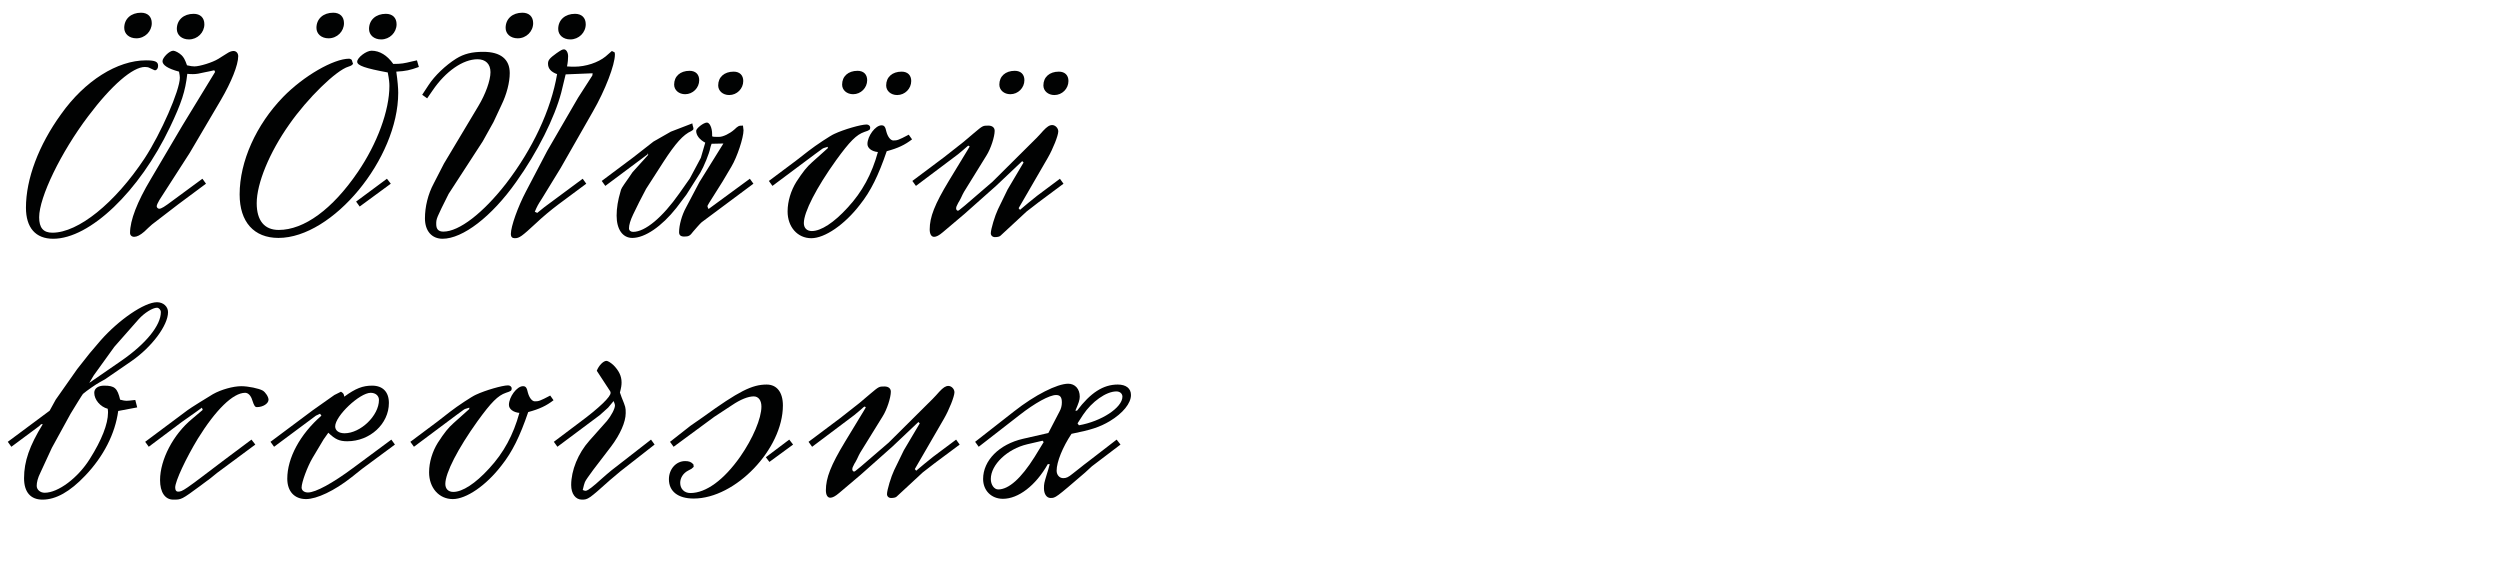 <?xml version="1.0" encoding="utf-8"?>
<!-- Generator: Adobe Illustrator 16.0.4, SVG Export Plug-In . SVG Version: 6.00 Build 0)  -->
<!DOCTYPE svg PUBLIC "-//W3C//DTD SVG 1.1//EN" "http://www.w3.org/Graphics/SVG/1.1/DTD/svg11.dtd">
<svg version="1.1" id="Ebene_1" xmlns="http://www.w3.org/2000/svg" xmlns:xlink="http://www.w3.org/1999/xlink" x="0px" y="0px"
	 width="345px" height="80px" viewBox="0 0 345 80" enable-background="new 0 0 345 80" xml:space="preserve">
<g>
	<rect x="1.416" y="6.347" fill="none" width="345" height="83.701"/>
	<path fill="#010202" d="M24.593,28.199l-3.609,2.773c-0.342,0.304-0.722,0.646-1.063,0.988c-0.57,0.493-1.026,0.722-1.406,0.722
		c-0.342,0-0.57-0.229-0.57-0.532c0-1.748,0.988-4.293,2.85-7.409l4.37-7.408l4.521-7.409L29.57,9.695
		C29,9.81,28.62,9.924,28.316,9.962c-0.798,0.189-1.216,0.266-1.672,0.266c-0.19,0-0.456,0-0.798-0.038
		c-0.266,2.394-0.798,4.027-2.394,7.371c-4.218,8.853-11.057,15.388-16.109,15.388c-2.432,0-3.762-1.52-3.762-4.293
		c0-3.952,1.748-8.625,4.863-12.918c3.268-4.598,7.751-7.409,11.702-7.409c1.292,0,1.672,0.189,1.672,0.76
		c0,0.342-0.19,0.607-0.418,0.607c-0.076,0-0.076,0-0.722-0.304c-0.19-0.113-0.418-0.151-0.685-0.151
		c-1.671,0-4.597,2.507-7.826,6.801c-3.762,4.978-6.764,11.17-6.764,13.943c0,1.444,0.57,2.128,1.824,2.128
		c3.571,0,8.625-4.065,12.728-10.259c2.242-3.419,4.863-9.384,4.863-11.132c0-0.228-0.037-0.418-0.113-0.836
		c-1.558-0.418-2.28-0.912-2.28-1.443c0-0.494,0.95-1.444,1.482-1.444c0.266,0,0.836,0.304,1.178,0.646
		c0.266,0.266,0.456,0.607,0.722,1.367c0.456,0.114,0.798,0.152,1.026,0.152c0.76,0,2.545-0.57,3.267-1.026l1.216-0.76
		c0.343-0.228,0.646-0.342,0.912-0.342c0.38,0,0.646,0.304,0.646,0.722c0,1.216-0.95,3.571-2.394,6.041l-4.294,7.295l-4.18,6.497
		c-0.228,0.38-0.38,0.723-0.38,0.874c0,0.152,0.152,0.342,0.343,0.342c0.304,0,0.722-0.266,1.938-1.178l4.027-2.963l0.494,0.684
		L24.593,28.199z M20.945,3.199c0,1.14-0.95,2.089-2.128,2.089c-0.987,0-1.672-0.607-1.672-1.443c0-1.254,0.95-2.09,2.318-2.09
		C20.375,1.755,20.945,2.287,20.945,3.199z M28.202,3.351c0,1.14-0.95,2.09-2.128,2.09c-0.987,0-1.671-0.608-1.671-1.443
		c0-1.254,0.949-2.09,2.317-2.09C27.633,1.907,28.202,2.438,28.202,3.351z"/>
	<path fill="#010202" d="M54.688,9.886c0.19,1.292,0.266,2.317,0.266,2.926c0,9.08-9.042,20.022-16.527,20.022
		c-3.381,0-5.357-2.203-5.357-6.003c0-4.56,2.28-9.612,6.004-13.45c2.812-2.887,6.952-5.281,9.118-5.281
		c0.076,0,0.19,0.038,0.342,0.152l0.19,0.57c-0.114,0.113-0.229,0.228-0.267,0.228c-0.037,0.038-0.189,0.076-0.38,0.152
		c-1.672,0.493-5.623,4.331-8.168,7.979c-2.736,3.875-4.483,8.131-4.483,10.866c0,2.394,1.063,3.686,3.039,3.686
		c3.495,0,7.409-2.85,10.904-7.979c2.698-3.951,4.369-8.511,4.369-11.893c0-0.418-0.038-0.874-0.228-1.861
		c-3.077-0.57-4.218-0.95-4.218-1.482c0-0.569,1.254-1.52,1.976-1.52c1.141,0,2.166,0.646,3.002,1.824
		c1.14,0,1.481-0.076,2.584-0.343l0.684-0.151l0.266,0.912C56.55,9.695,56.019,9.81,54.688,9.886z M47.47,3.199
		c0,1.14-0.95,2.089-2.128,2.089c-0.987,0-1.672-0.607-1.672-1.443c0-1.254,0.95-2.09,2.318-2.09
		C46.899,1.755,47.47,2.287,47.47,3.199z M49.636,28.503l-0.494-0.684l4.255-3.153l0.532,0.684L49.636,28.503z M54.727,3.351
		c0,1.14-0.95,2.09-2.128,2.09c-0.987,0-1.672-0.608-1.672-1.443c0-1.254,0.95-2.09,2.318-2.09
		C54.156,1.907,54.727,2.438,54.727,3.351z"/>
	<path fill="#010202" d="M77.071,28.199c-1.064,0.798-2.242,1.785-3.078,2.583c-2.014,1.862-2.317,2.09-2.963,2.09
		c-0.343,0-0.532-0.189-0.532-0.569c0-1.064,0.987-3.8,2.09-5.89l2.925-5.585l4.256-7.333l1.976-3.077l0.038-0.305l-3.724,0.152
		l-0.607,2.508c-0.912,3.457-3.268,8.207-6.231,12.348c-3.382,4.788-7.371,7.827-10.145,7.827c-1.481,0-2.432-1.063-2.432-2.812
		c0-1.596,0.418-3.344,1.216-4.825l1.406-2.735l4.749-7.941c0.987-1.634,1.672-3.533,1.672-4.673S67.002,8.176,65.9,8.176
		c-2.014,0-4.407,1.672-6.193,4.294l-0.76,1.102l-0.684-0.494l0.874-1.33c0.836-1.291,2.355-2.735,3.8-3.647
		c1.102-0.684,2.203-0.949,3.761-0.949c2.394,0,3.647,1.025,3.647,2.926c0,1.291-0.418,2.925-1.14,4.407l-1.102,2.355l-1.482,2.659
		l-4.711,7.257c-1.71,3.42-1.71,3.42-1.71,4.18c0,0.684,0.305,1.026,0.988,1.026c2.165,0,5.471-2.546,8.662-6.649
		c3.647-4.749,6.193-10.145,7.029-15.084c-0.836-0.304-1.254-0.76-1.254-1.443c0-0.494,0.229-0.76,1.178-1.444
		c0.608-0.418,0.798-0.531,1.026-0.531c0.304,0,0.569,0.418,0.569,0.949c0,0.38-0.038,0.874-0.151,1.406
		c0.456,0.038,0.798,0.038,1.025,0.038c1.558,0,3.268-0.57,4.294-1.406l0.873-0.76l0.381,0.19c0.037,0.151,0.037,0.266,0.037,0.304
		c0,1.405-1.329,4.901-3.039,7.864l-4.445,7.789l-2.584,4.218c-0.569,0.874-0.684,1.102-0.987,1.823l0.342,0.152l0.987-0.798
		l5.281-3.913l0.494,0.684L77.071,28.199z M73.575,3.199c0,1.14-0.949,2.089-2.127,2.089c-0.988,0-1.672-0.607-1.672-1.443
		c0-1.254,0.949-2.09,2.317-2.09C73.006,1.755,73.575,2.287,73.575,3.199z M80.832,3.351c0,1.14-0.949,2.09-2.127,2.09
		c-0.988,0-1.672-0.608-1.672-1.443c0-1.254,0.949-2.09,2.317-2.09C80.263,1.907,80.832,2.438,80.832,3.351z"/>
	<path fill="#010202" d="M87.409,21.702l2.773-2.166l2.395-1.367l2.963-1.141c0.038,0.229,0.076,0.418,0.114,0.494
		s0.038,0.19,0.038,0.267c0,0.113-0.114,0.189-0.304,0.304c-1.103,0.494-2.166,1.672-3.838,4.255l-2.394,3.724l-0.95,1.824
		l-0.836,1.709c-0.38,0.798-0.569,1.444-0.569,1.9c0,0.304,0.228,0.493,0.569,0.493c1.672,0,4.065-2.014,6.384-5.318l1.443-2.052
		l1.52-2.85l0.608-2.09c-0.798-0.418-1.254-1.026-1.254-1.634c0-0.342,1.025-1.14,1.481-1.14c0.38,0,0.722,0.722,0.722,1.596v0.304
		c0.19,0.076,0.267,0.076,0.95,0.076c0.57,0,1.481-0.456,2.09-0.988c0.57-0.531,0.607-0.569,1.216-0.569l0.076,0.646
		c0,1.026-0.874,3.686-1.672,5.016l-1.216,2.052c-2.09,3.305-2.09,3.305-2.09,3.419c0,0.076,0.076,0.229,0.152,0.38l5.699-4.179
		l0.493,0.684l-7.143,5.319c-0.228,0.189-0.912,0.987-1.178,1.292c-0.418,0.569-0.608,0.684-1.216,0.684
		c-0.494,0-0.722-0.19-0.722-0.608c0-0.949,0.38-2.355,0.949-3.381l1.862-3.534l3.306-5.318L98.2,19.84
		c-0.114,0.305-0.114,0.305-0.19,0.608c-0.114,0.684-0.874,2.546-1.367,3.382l-1.9,3.001l-1.405,1.862
		c-2.014,2.545-4.332,4.141-6.079,4.141c-1.33,0-2.166-1.178-2.166-3.077c0-1.063,0.19-2.166,0.532-3.306
		c0.113-0.456,0.113-0.456,1.102-1.861l0.57-0.836l2.165-2.394l-0.113-0.19H89.31l0.075,0.114l-5.851,4.369L83.04,24.97
		L87.409,21.702z M96.49,11.063c0,1.063-0.874,1.938-1.938,1.938c-0.874,0-1.521-0.569-1.521-1.329c0-1.141,0.836-1.9,2.128-1.9
		C95.996,9.771,96.49,10.266,96.49,11.063z M102.569,11.178c0,1.063-0.874,1.938-1.938,1.938c-0.874,0-1.521-0.57-1.521-1.33
		c0-1.14,0.836-1.899,2.128-1.899C102.075,9.886,102.569,10.38,102.569,11.178z"/>
	<path fill="#010202" d="M109.867,22.158l1.71-1.33c1.026-0.798,3.04-2.128,3.571-2.355c1.292-0.608,3.647-1.292,4.445-1.292
		c0.267,0,0.494,0.19,0.494,0.418c0,0.304-0.076,0.38-0.798,0.607c-1.102,0.381-2.014,1.292-3.913,3.914
		c-2.698,3.762-4.445,7.143-4.445,8.662c0,0.685,0.418,1.103,1.102,1.103c1.254,0,3.039-1.14,4.939-3.229
		c2.014-2.166,3.344-4.636,4.179-7.675c-0.835-0.076-1.443-0.532-1.443-1.103c0-1.102,1.102-2.583,1.938-2.583
		c0.38,0,0.532,0.189,0.685,0.911c0.189,0.685,0.569,1.179,0.949,1.179c0.532,0,0.685-0.038,2.128-0.798l0.456,0.646
		c-0.988,0.76-1.938,1.216-3.496,1.634c-1.14,3.344-2.203,5.509-3.685,7.371c-2.128,2.773-4.863,4.635-6.726,4.635
		c-1.899,0-3.268-1.558-3.268-3.686c0-1.405,0.456-2.887,1.216-4.103c0.912-1.406,1.444-2.052,2.166-2.698l2.166-1.938v-0.19
		c-0.456,0.114-0.723,0.229-0.799,0.305l-0.987,0.722l-5.852,4.369l-0.493-0.684L109.867,22.158z M119.67,11.063
		c0,1.063-0.874,1.938-1.938,1.938c-0.874,0-1.52-0.569-1.52-1.329c0-1.141,0.836-1.9,2.127-1.9
		C119.176,9.771,119.67,10.266,119.67,11.063z M125.749,11.178c0,1.063-0.874,1.938-1.938,1.938c-0.874,0-1.52-0.57-1.52-1.33
		c0-1.14,0.836-1.899,2.127-1.899C125.255,9.886,125.749,10.38,125.749,11.178z"/>
	<path fill="#010202" d="M130.273,21.702l2.659-2.09l1.482-1.254c1.216-1.025,1.216-1.025,1.976-1.025
		c0.531,0,0.874,0.266,0.874,0.722c0,0.798-0.532,2.47-1.141,3.419l-3.077,4.978c-0.114,0.19-0.266,0.494-0.456,0.912
		c-0.152,0.304-0.266,0.494-0.342,0.607l-0.114,0.229c-0.114,0.189-0.189,0.38-0.189,0.569c0,0.152,0.113,0.305,0.228,0.305
		s0.114,0,0.988-0.723l3.799-3.267l6.079-6.042c0.267-0.266,0.646-0.684,0.912-0.987c0.532-0.57,0.874-0.798,1.254-0.798
		c0.418,0,0.836,0.418,0.836,0.874c0,0.569-0.722,2.394-1.444,3.647l-4.027,6.953l0.19,0.228l1.178-0.988l1.178-0.949l3.153-2.355
		l0.494,0.684l-3.419,2.546l-1.672,1.291l-3.609,3.344c-0.114,0.114-0.38,0.19-0.761,0.19c-0.342,0-0.569-0.229-0.569-0.532
		c0-0.57,0.569-2.432,0.987-3.306l1.33-2.735l2.204-3.724l-0.19-0.189l-3.571,3.381l-4.407,3.914l-2.964,2.507
		c-0.532,0.456-0.912,0.646-1.216,0.646c-0.38,0-0.607-0.38-0.607-1.026c0-1.709,0.684-3.457,2.659-6.725l2.584-4.256l0.266-0.455
		c0-0.038-0.114-0.114-0.152-0.114c-0.075,0-0.075,0-0.76,0.607l-0.684,0.57l-5.813,4.369l-0.493-0.684L130.273,21.702z
		 M141.367,11.063c0,1.063-0.873,1.938-1.938,1.938c-0.874,0-1.52-0.569-1.52-1.329c0-1.141,0.836-1.9,2.128-1.9
		C140.874,9.771,141.367,10.266,141.367,11.063z M147.446,11.178c0,1.063-0.873,1.938-1.938,1.938c-0.874,0-1.52-0.57-1.52-1.33
		c0-1.14,0.836-1.899,2.128-1.899C146.953,9.886,147.446,10.38,147.446,11.178z"/>
	<path fill="#010202" d="M6.85,56.677l0.836-1.521l2.963-4.217l1.71-2.166l1.52-1.785c2.508-2.85,6.042-5.282,7.789-5.282
		c0.874,0,1.521,0.608,1.521,1.368c0,1.824-2.242,4.825-5.054,6.763l-3.647,2.508c-0.038,0.038-0.304,0.152-0.684,0.38
		c-0.57,0.305-1.824,1.178-2.356,1.634c-0.075,0.114-0.342,0.494-0.684,1.064l-1.025,1.672l-2.584,4.711l-1.596,3.457
		c-0.342,0.685-0.494,1.292-0.494,1.786c0,0.532,0.494,0.95,1.103,0.95c1.861,0,4.597-2.052,6.23-4.674
		c1.634-2.583,2.508-4.825,2.508-6.383c0-0.114,0-0.266-0.038-0.532c-1.025-0.266-1.861-1.254-1.861-2.203
		c0-0.608,0.531-0.988,1.367-0.988c1.444,0,1.824,0.342,2.204,1.938c0.456,0.114,0.646,0.152,0.874,0.152
		c0.189,0,0.607-0.038,1.216-0.114l0.266,1.026l-2.622,0.494c-0.417,3.115-2.014,6.269-4.559,8.929
		c-2.09,2.203-4.027,3.305-5.89,3.305c-1.634,0-2.545-1.025-2.545-2.963c0-2.318,0.76-4.483,2.583-7.447H5.672l-0.267,0.266
		l-3.837,2.85L1.074,60.97L6.85,56.677z M22.199,43.074c0-0.304-0.266-0.608-0.532-0.608c-0.607,0-1.747,0.723-2.508,1.559
		l-3.381,3.837l-2.85,3.952l-0.608,1.025l4.407-3.039C20.147,47.443,22.199,44.898,22.199,43.074z"/>
	<path fill="#010202" d="M25.888,56.601c0.342-0.267,2.85-1.824,3.495-2.204c1.14-0.646,2.812-1.102,3.913-1.102
		c0.95,0,2.432,0.304,2.964,0.607c0.38,0.229,0.798,0.874,0.798,1.254c0,0.532-0.76,1.026-1.596,1.026
		c-0.266,0-0.38-0.152-0.646-0.95c-0.19-0.646-0.57-1.025-0.988-1.025c-1.672,0-4.065,2.355-6.535,6.345
		c-1.634,2.697-3.115,5.852-3.115,6.725c0,0.381,0.151,0.57,0.38,0.57c0.646,0,0.836-0.152,6.383-4.369l3.762-2.812l0.532,0.684
		l-5.281,3.913c-0.646,0.532-1.254,1.026-1.406,1.103l-0.912,0.684c-2.583,1.899-2.583,1.899-3.723,1.899
		c-1.141,0-1.824-1.025-1.824-2.697c0-2.812,1.824-6.307,4.407-8.435l1.481-1.254l-0.113-0.304l-0.836,0.607l-1.938,1.368
		l-4.56,3.419l-0.494-0.684L25.888,56.601z"/>
	<path fill="#010202" d="M49.979,64.693l-1.481,1.178c-2.356,1.861-4.788,3.002-6.27,3.002c-1.596,0-2.584-1.064-2.584-2.812
		c0-2.849,1.748-6.116,4.712-8.7l-0.19-0.266l-0.569,0.266l-5.775,4.293l-0.494-0.684l5.852-4.369l2.963-2.09l0.912-0.456
		c0.342,0.229,0.38,0.266,0.456,0.684c1.558-1.14,2.546-1.52,3.837-1.52c1.482,0,2.318,0.874,2.318,2.394
		c0,2.888-2.622,5.281-5.737,5.281c-1.102,0-1.672-0.266-2.622-1.178l-0.646,0.912l-1.52,2.546
		c-0.722,1.216-1.521,3.381-1.521,4.103c0,0.418,0.381,0.685,0.874,0.685c1.064,0,3.42-1.292,6.231-3.382l5.281-3.913L54.5,61.35
		L49.979,64.693z M46.255,58.842c0,0.57,0.494,0.95,1.292,0.95c2.203,0,4.749-2.432,4.749-4.598c0-0.569-0.456-0.987-1.14-0.987
		C49.637,54.207,46.255,57.398,46.255,58.842z"/>
	<path fill="#010202" d="M60.392,58.158l1.71-1.33c1.025-0.798,3.039-2.128,3.571-2.355c1.292-0.607,3.647-1.292,4.445-1.292
		c0.266,0,0.494,0.19,0.494,0.418c0,0.304-0.076,0.38-0.798,0.608c-1.103,0.38-2.014,1.292-3.914,3.913
		c-2.697,3.762-4.445,7.143-4.445,8.663c0,0.684,0.418,1.102,1.102,1.102c1.254,0,3.04-1.14,4.939-3.229
		c2.014-2.166,3.344-4.636,4.18-7.675c-0.836-0.076-1.443-0.532-1.443-1.102c0-1.103,1.102-2.584,1.938-2.584
		c0.38,0,0.531,0.19,0.684,0.912c0.19,0.684,0.57,1.178,0.95,1.178c0.531,0,0.684-0.038,2.127-0.798l0.456,0.646
		c-0.987,0.76-1.938,1.216-3.495,1.634c-1.14,3.344-2.204,5.51-3.686,7.371c-2.128,2.773-4.863,4.636-6.725,4.636
		c-1.9,0-3.268-1.559-3.268-3.686c0-1.406,0.456-2.888,1.216-4.104c0.911-1.406,1.443-2.052,2.165-2.698l2.166-1.938v-0.189
		c-0.456,0.113-0.722,0.228-0.798,0.304l-0.988,0.722l-5.851,4.369L56.63,60.97L60.392,58.158z"/>
	<path fill="#010202" d="M85.622,65.035l-1.443,1.216c-2.926,2.622-3.04,2.697-3.875,2.697c-0.874,0-1.482-0.798-1.482-2.014
		c0-2.014,0.95-4.369,2.508-6.117l2.432-2.735c0.57-0.684,1.102-1.672,1.102-2.128c0-0.151-0.076-0.342-0.189-0.607l-0.76,0.912
		l-1.141,1.025l-5.851,4.369l-0.494-0.684l3.533-2.659c2.736-2.014,4.37-3.61,4.294-4.104v-0.076l-0.038-0.114l-1.862-2.85
		c0.267-0.722,0.912-1.367,1.33-1.367c0.19,0,0.57,0.228,0.95,0.569c0.76,0.76,1.14,1.52,1.14,2.394c0,0.38-0.038,0.685-0.228,1.406
		l0.228,0.646c0.57,1.406,0.57,1.406,0.57,2.204c0,1.216-0.761,2.926-2.014,4.597l-2.47,3.229c-0.608,0.836-1.026,1.406-1.141,1.672
		c-0.075,0.19-0.189,0.57-0.304,1.103c0.152,0.075,0.304,0.113,0.38,0.113c0.305,0,0.988-0.531,2.242-1.672
		c0.418-0.38,0.874-0.76,1.329-1.14l5.472-4.255l0.494,0.684L85.622,65.035z"/>
	<path fill="#010202" d="M95.275,58.766l1.747-1.216c4.939-3.571,6.764-4.482,8.777-4.482c1.405,0,2.241,1.063,2.241,2.887
		c0,6.004-6.535,12.843-12.31,12.843c-2.166,0-3.42-0.988-3.42-2.66c0-1.405,0.988-2.508,2.241-2.508
		c0.532,0,0.836,0.114,1.141,0.456l0.038,0.342l-0.305,0.267l-0.494,0.266c-0.646,0.342-1.063,0.988-1.063,1.672
		c0,0.836,0.57,1.406,1.406,1.406c2.165,0,4.635-1.824,6.877-5.016c1.747-2.508,2.925-5.281,2.925-6.915
		c0-0.874-0.418-1.406-1.063-1.406c-0.76,0-1.823,0.418-3.002,1.217l-2.432,1.596l-5.623,4.141l-0.493-0.684L95.275,58.766z
		 M109.447,61.35l-3.268,2.394l-0.494-0.646l3.229-2.432L109.447,61.35z"/>
	<path fill="#010202" d="M115.946,57.702l2.66-2.09l1.481-1.254c1.216-1.025,1.216-1.025,1.976-1.025
		c0.532,0,0.874,0.266,0.874,0.722c0,0.798-0.532,2.47-1.14,3.42l-3.078,4.977c-0.113,0.19-0.266,0.494-0.455,0.912
		c-0.152,0.304-0.267,0.494-0.343,0.608l-0.113,0.228c-0.114,0.19-0.19,0.38-0.19,0.57c0,0.151,0.114,0.304,0.229,0.304
		c0.113,0,0.113,0,0.987-0.722l3.8-3.268l6.079-6.041c0.266-0.267,0.646-0.685,0.912-0.988c0.531-0.569,0.873-0.798,1.253-0.798
		c0.418,0,0.836,0.418,0.836,0.874c0,0.569-0.722,2.394-1.443,3.647l-4.027,6.953l0.189,0.228l1.179-0.987l1.178-0.95l3.153-2.355
		l0.494,0.684l-3.42,2.546l-1.672,1.292l-3.609,3.343c-0.114,0.114-0.38,0.19-0.76,0.19c-0.342,0-0.57-0.229-0.57-0.532
		c0-0.569,0.57-2.432,0.988-3.306l1.33-2.735l2.203-3.724l-0.189-0.189l-3.572,3.381l-4.407,3.914l-2.963,2.508
		c-0.532,0.455-0.912,0.646-1.216,0.646c-0.38,0-0.608-0.38-0.608-1.025c0-1.71,0.684-3.458,2.66-6.726l2.583-4.255l0.267-0.456
		c0-0.038-0.114-0.114-0.152-0.114c-0.076,0-0.076,0-0.76,0.608l-0.684,0.569l-5.813,4.369l-0.494-0.684L115.946,57.702z"/>
	<path fill="#010202" d="M150.676,64.352l-0.949,0.874c-4.065,3.495-4.065,3.495-4.75,3.495c-0.531,0-0.911-0.532-0.911-1.33
		c0-0.646,0.038-0.76,0.38-1.899c0.228-0.684,0.228-0.76,0.418-1.444h-0.267c-1.672,2.964-4.065,4.788-6.192,4.788
		c-1.596,0-2.736-1.141-2.736-2.736c0-2.545,2.204-4.787,5.51-5.547l3.495-0.798l1.558-3.002c0.19-0.342,0.305-0.76,0.305-1.216
		c0-0.722-0.229-1.025-0.798-1.025c-0.912,0-2.926,1.102-5.054,2.773l-5.623,4.369l-0.494-0.684l5.396-4.218
		c2.85-2.241,5.927-3.799,7.446-3.799c0.95,0,1.596,0.722,1.596,1.785c0,0.456-0.151,0.874-0.607,1.938h0.228
		c1.862-2.47,3.609-3.609,5.624-3.609c1.14,0,1.823,0.531,1.823,1.443c0,1.14-1.102,2.508-2.926,3.609
		c-1.405,0.836-2.621,1.216-5.281,1.748c-1.216,1.823-2.052,3.875-2.052,5.091c0,0.57,0.38,1.026,0.912,1.026
		c0.418,0,0.684-0.114,1.292-0.608l1.063-0.836c0.267-0.228,0.722-0.569,1.026-0.798l3.989-3.077l0.532,0.684L150.676,64.352z
		 M136.732,66.099c0,0.798,0.456,1.444,1.025,1.444c1.444,0,3.153-1.52,5.016-4.483l1.254-2.052l-0.152-0.19l-2.128,0.494
		C139.012,61.958,136.732,64.123,136.732,66.099z M154.894,54.738c0-0.418-0.342-0.722-0.836-0.722
		c-1.406,0-3.382,1.406-4.598,3.229l-0.76,1.178l0.19,0.267C151.968,58.158,154.894,56.259,154.894,54.738z"/>
</g>
</svg>
